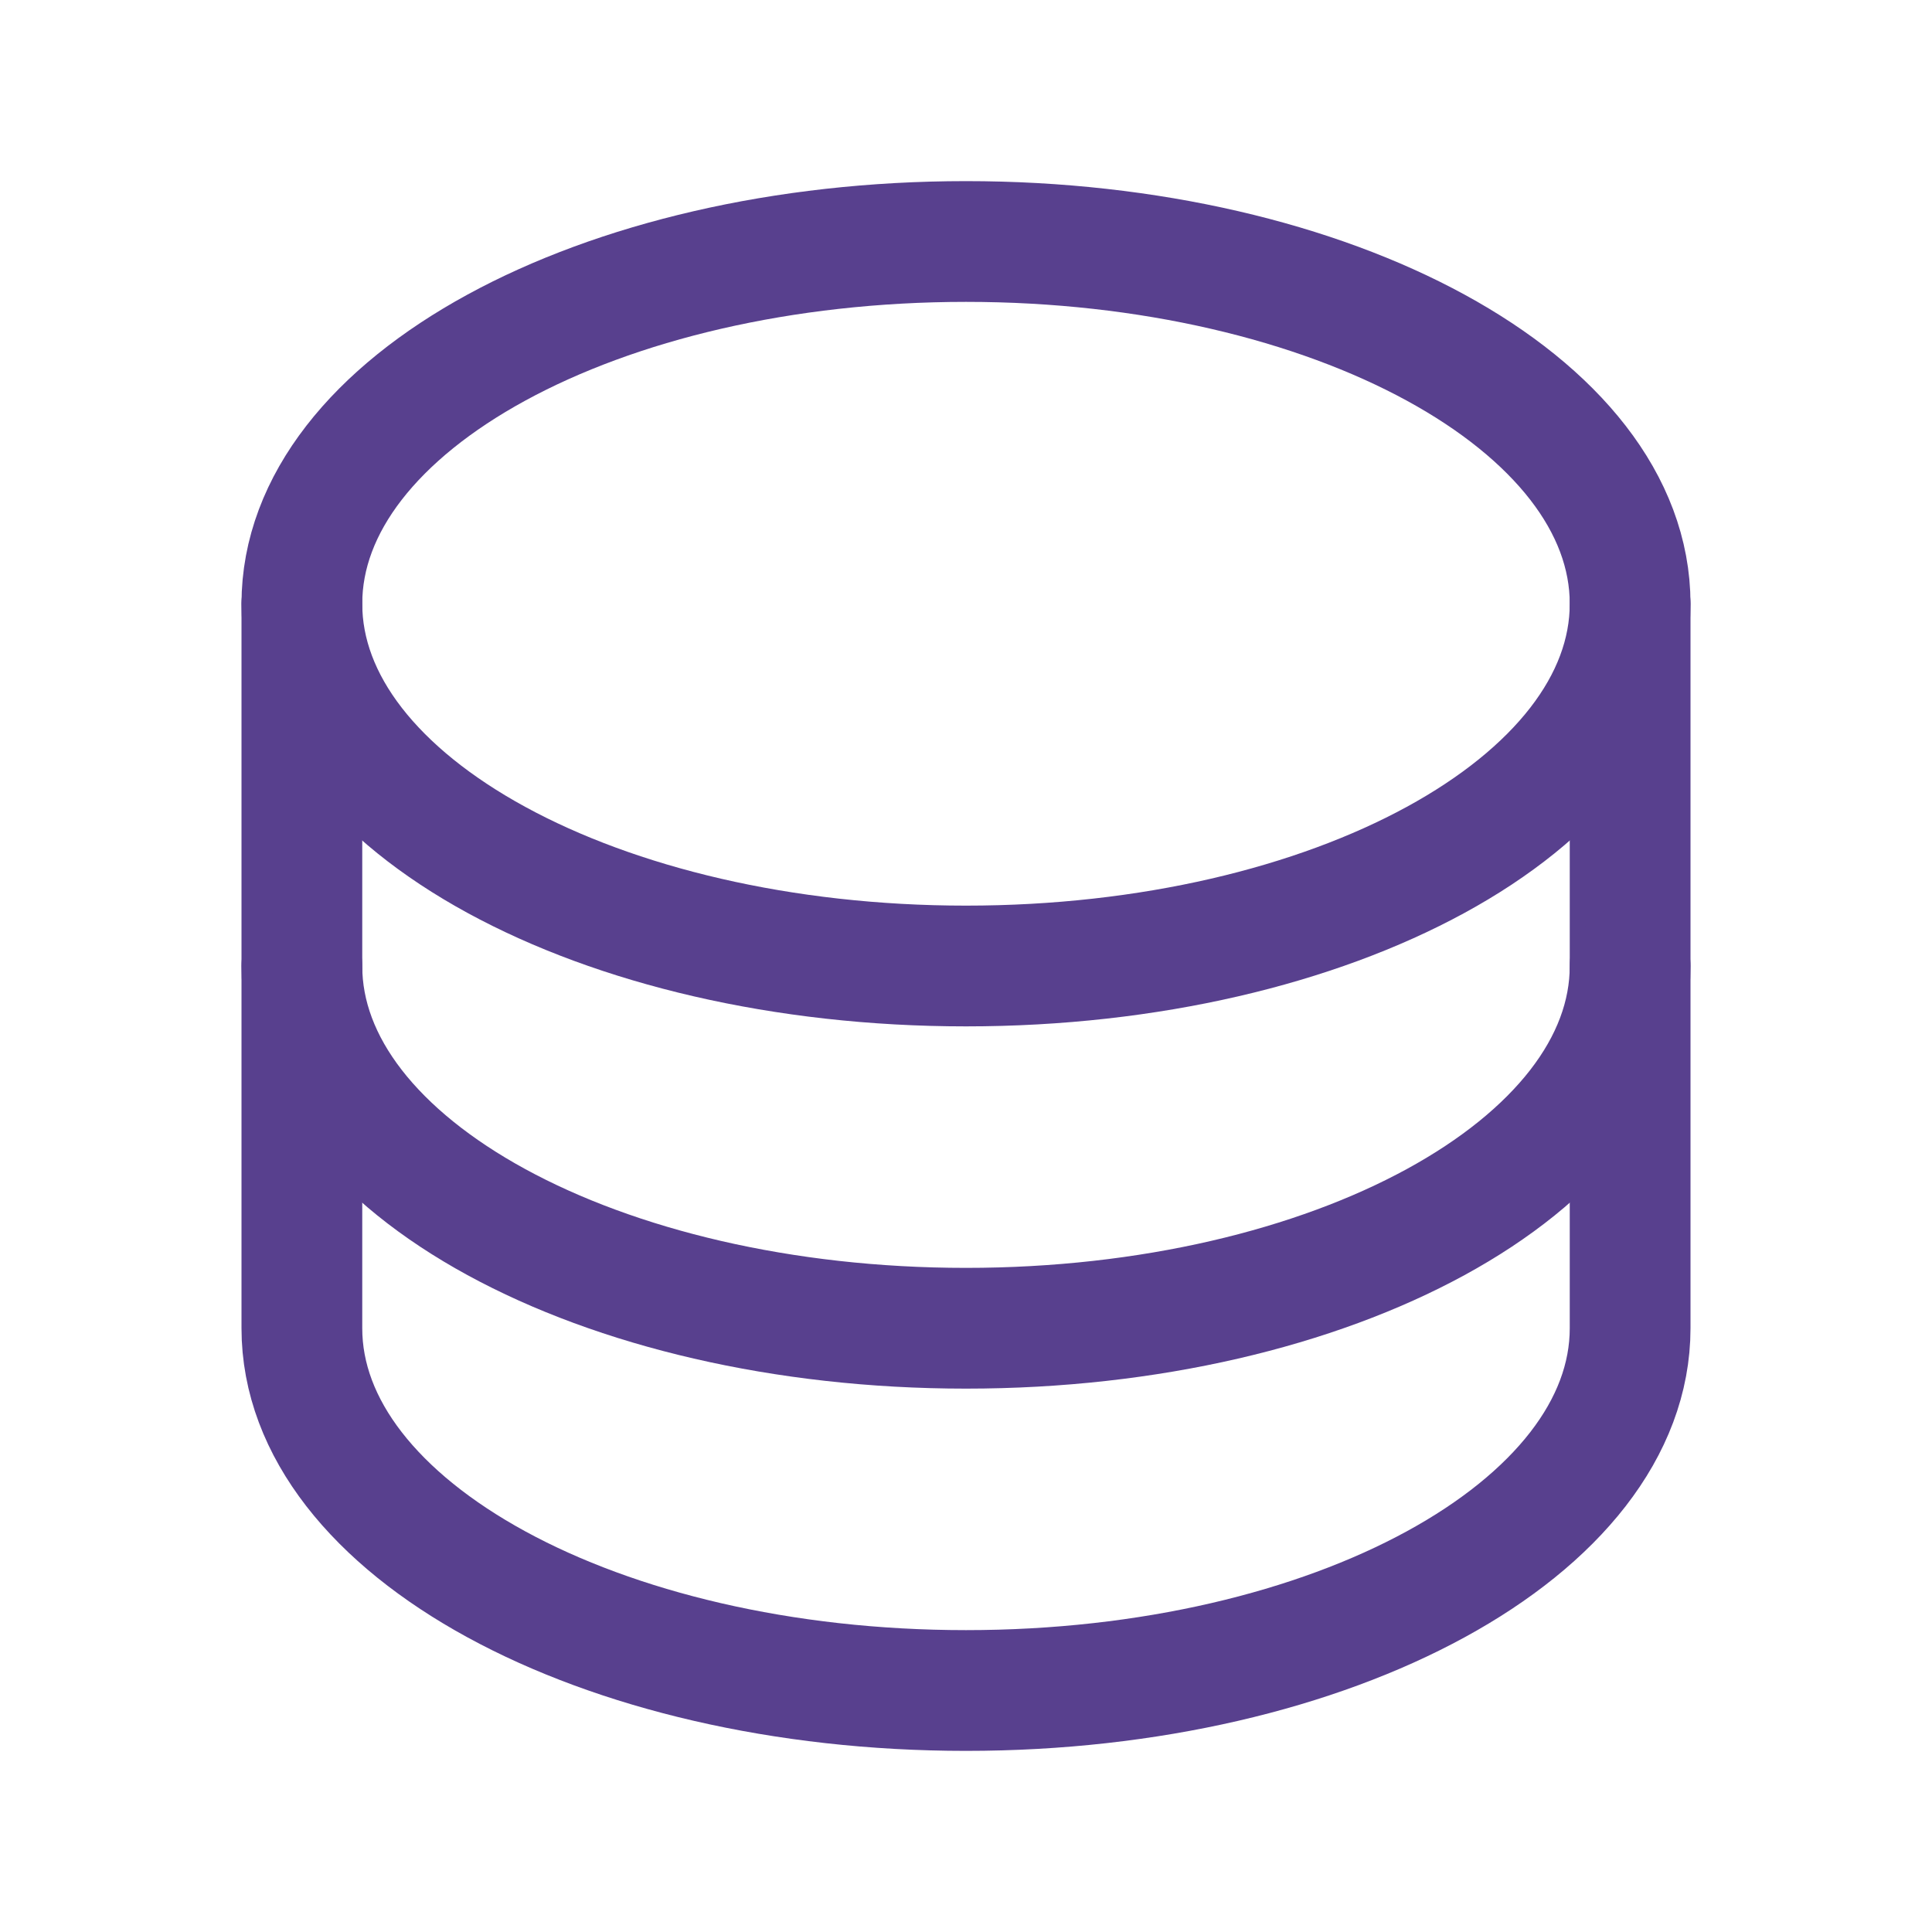 <svg fill="none" height="32" viewBox="0 0 32 32" width="32" xmlns="http://www.w3.org/2000/svg"><g stroke="#58408e" stroke-linecap="round" stroke-linejoin="round" stroke-width="2"><path d="m16 16c6.075 0 11-2.686 11-6 0-3.314-4.925-6-11-6-6.075 0-11 2.686-11 6 0 3.314 4.925 6 11 6z"/><path d="m5 10v6c0 3.312 4.925 6 11 6s11-2.688 11-6v-6"/><path d="m5 16v6c0 3.312 4.925 6 11 6s11-2.688 11-6v-6"/></g></svg>